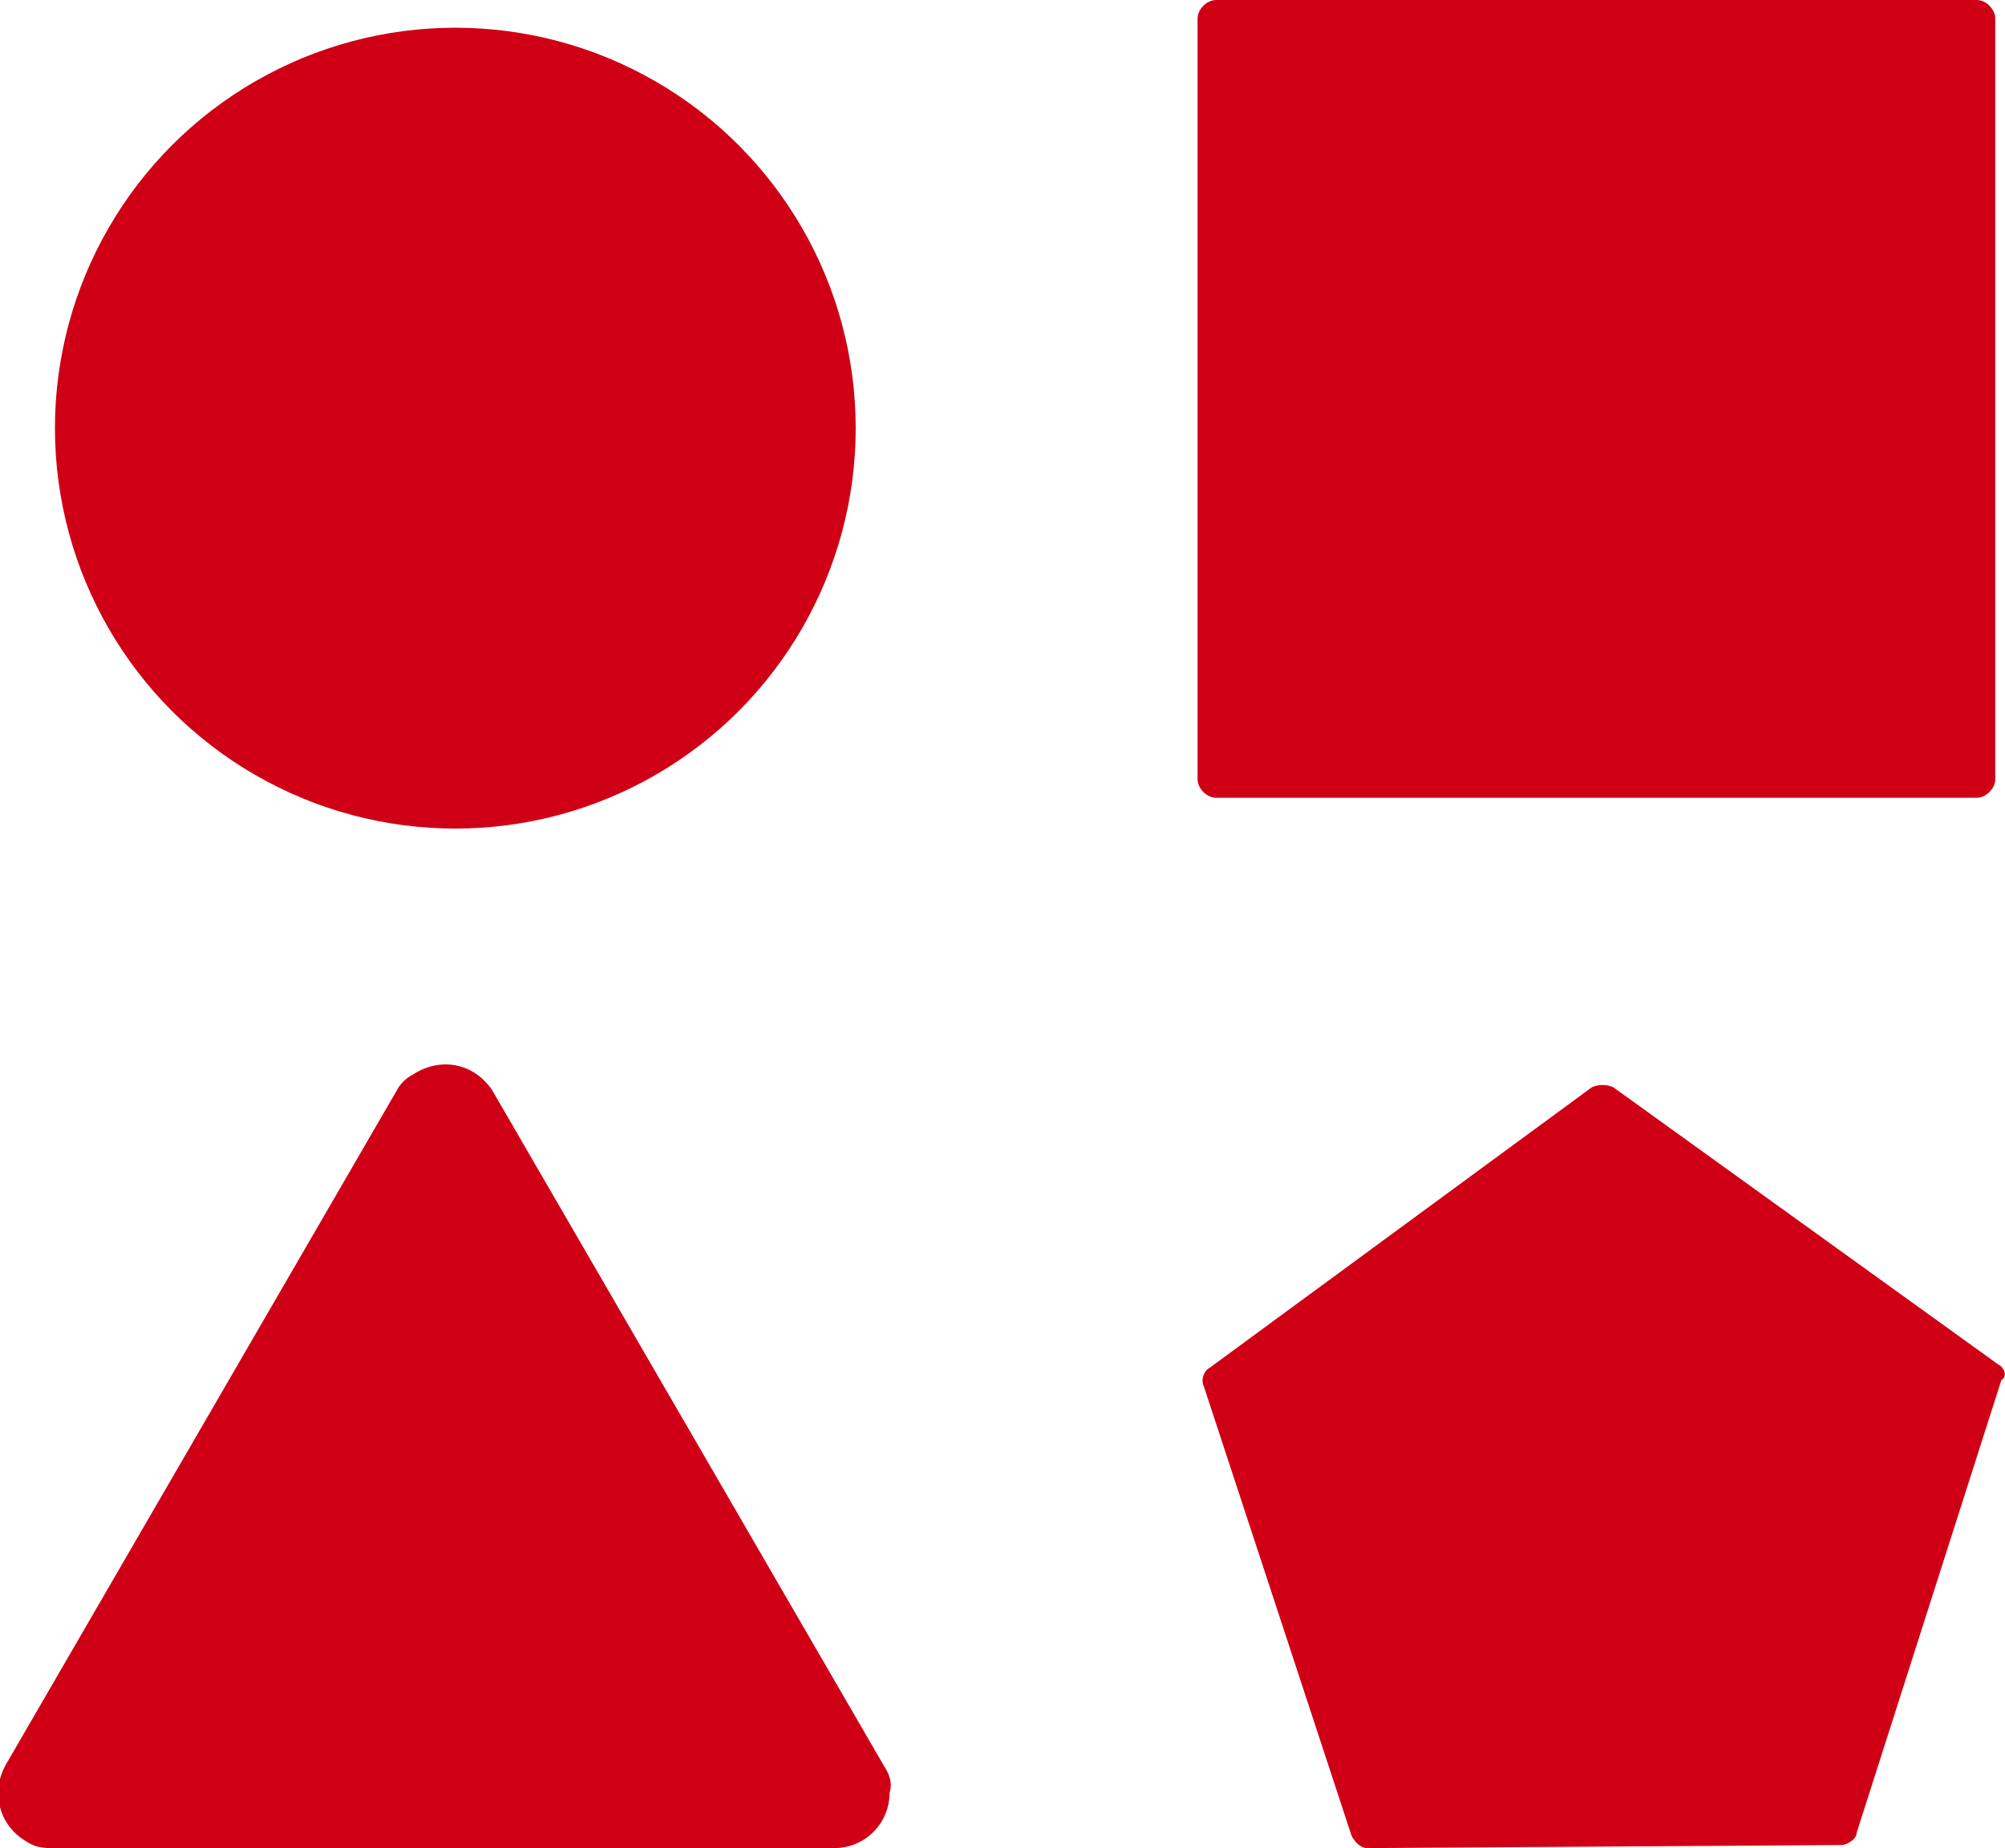 <?xml version="1.0" encoding="utf-8"?>
<!-- Generator: Adobe Illustrator 25.2.2, SVG Export Plug-In . SVG Version: 6.00 Build 0)  -->
<svg version="1.1" id="Ebene_1" xmlns="http://www.w3.org/2000/svg" xmlns:xlink="http://www.w3.org/1999/xlink" x="0px" y="0px"
	 viewBox="0 0 65.1 60" style="enable-background:new 0 0 65.1 60;" xml:space="preserve">
<style type="text/css">
	.st0{fill:#CF0016;}
</style>
<g id="Gruppe_181" transform="translate(-765.916 -4951)">
	<circle id="Ellipse_12" class="st0" cx="780.7" cy="4964.9" r="13"/>
	<path id="Rechteck_256" class="st0" d="M805.4,4951h24.7c0.3,0,0.6,0.3,0.6,0.6v24.7c0,0.3-0.3,0.6-0.6,0.6h-24.7
		c-0.3,0-0.6-0.3-0.6-0.6v-24.7C804.8,4951.3,805.1,4951,805.4,4951z"/>
	<path id="Pfad_234" class="st0" d="M794.6,5008.3l-12.7-21.9c-0.6-0.9-1.7-1.1-2.6-0.5c-0.2,0.1-0.4,0.3-0.5,0.5l-12.7,21.9
		c-0.5,0.9-0.2,2,0.7,2.5c0.3,0.2,0.6,0.2,0.9,0.2H793c1,0,1.8-0.8,1.8-1.8C794.9,5008.9,794.8,5008.6,794.6,5008.3z"/>
	<path id="Pfad_235" class="st0" d="M830.8,4995.3l-12.5-9c-0.2-0.1-0.5-0.1-0.7,0l-12.4,9.1c-0.2,0.1-0.3,0.4-0.2,0.6l4.8,14.6
		c0.1,0.2,0.3,0.4,0.5,0.4l0,0l15.4-0.1c0.2,0,0.5-0.2,0.5-0.4l4.7-14.7C831.1,4995.7,831,4995.4,830.8,4995.3z"/>
</g>
</svg>
